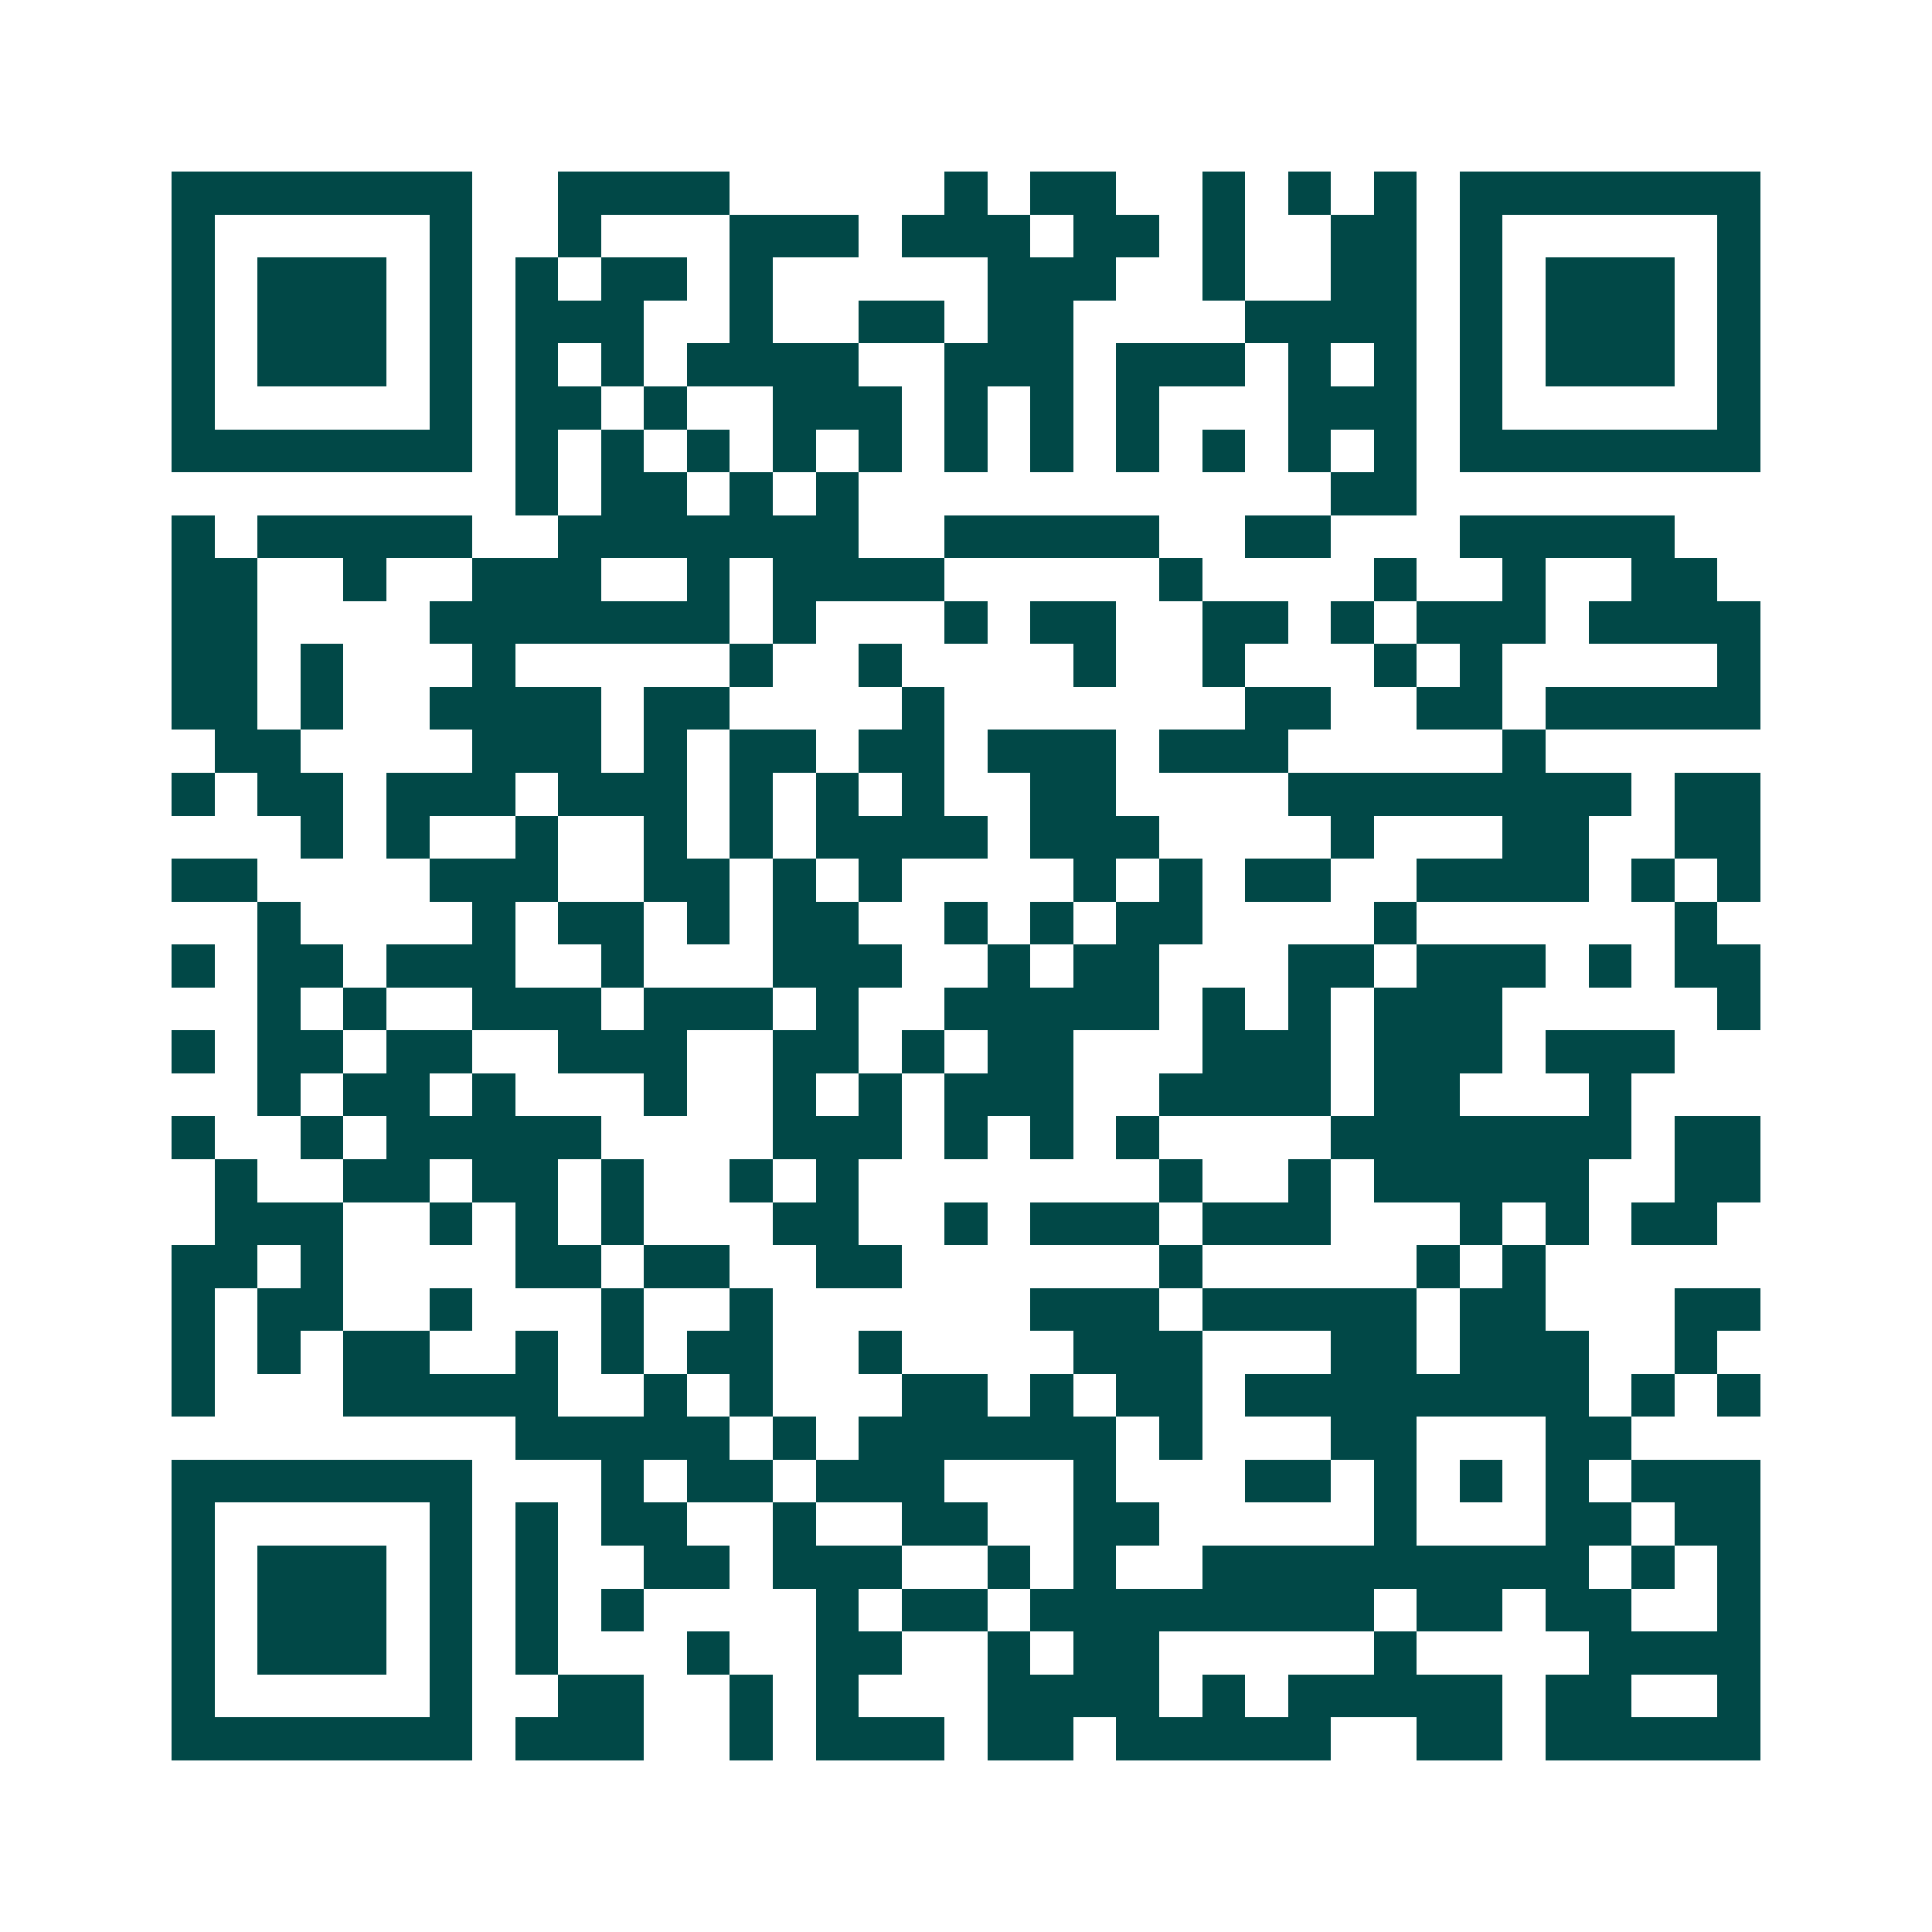<svg xmlns="http://www.w3.org/2000/svg" width="200" height="200" viewBox="0 0 45 45" shape-rendering="crispEdges"><path fill="#ffffff" d="M0 0h45v45H0z"/><path stroke="#014847" d="M4 4.5h7m2 0h4m5 0h1m1 0h2m2 0h1m1 0h1m1 0h1m1 0h7M4 5.5h1m5 0h1m2 0h1m3 0h3m1 0h3m1 0h2m1 0h1m2 0h2m1 0h1m5 0h1M4 6.5h1m1 0h3m1 0h1m1 0h1m1 0h2m1 0h1m5 0h3m2 0h1m2 0h2m1 0h1m1 0h3m1 0h1M4 7.5h1m1 0h3m1 0h1m1 0h3m2 0h1m2 0h2m1 0h2m4 0h4m1 0h1m1 0h3m1 0h1M4 8.5h1m1 0h3m1 0h1m1 0h1m1 0h1m1 0h4m2 0h3m1 0h3m1 0h1m1 0h1m1 0h1m1 0h3m1 0h1M4 9.5h1m5 0h1m1 0h2m1 0h1m2 0h3m1 0h1m1 0h1m1 0h1m3 0h3m1 0h1m5 0h1M4 10.5h7m1 0h1m1 0h1m1 0h1m1 0h1m1 0h1m1 0h1m1 0h1m1 0h1m1 0h1m1 0h1m1 0h1m1 0h7M12 11.5h1m1 0h2m1 0h1m1 0h1m11 0h2M4 12.5h1m1 0h5m2 0h7m2 0h5m2 0h2m3 0h5M4 13.5h2m2 0h1m2 0h3m2 0h1m1 0h4m5 0h1m4 0h1m2 0h1m2 0h2M4 14.5h2m4 0h7m1 0h1m3 0h1m1 0h2m2 0h2m1 0h1m1 0h3m1 0h4M4 15.5h2m1 0h1m3 0h1m5 0h1m2 0h1m4 0h1m2 0h1m3 0h1m1 0h1m5 0h1M4 16.5h2m1 0h1m2 0h4m1 0h2m4 0h1m7 0h2m2 0h2m1 0h5M5 17.5h2m4 0h3m1 0h1m1 0h2m1 0h2m1 0h3m1 0h3m5 0h1M4 18.5h1m1 0h2m1 0h3m1 0h3m1 0h1m1 0h1m1 0h1m2 0h2m4 0h8m1 0h2M7 19.5h1m1 0h1m2 0h1m2 0h1m1 0h1m1 0h4m1 0h3m4 0h1m3 0h2m2 0h2M4 20.5h2m4 0h3m2 0h2m1 0h1m1 0h1m4 0h1m1 0h1m1 0h2m2 0h4m1 0h1m1 0h1M6 21.5h1m4 0h1m1 0h2m1 0h1m1 0h2m2 0h1m1 0h1m1 0h2m4 0h1m6 0h1M4 22.5h1m1 0h2m1 0h3m2 0h1m3 0h3m2 0h1m1 0h2m3 0h2m1 0h3m1 0h1m1 0h2M6 23.5h1m1 0h1m2 0h3m1 0h3m1 0h1m2 0h5m1 0h1m1 0h1m1 0h3m5 0h1M4 24.5h1m1 0h2m1 0h2m2 0h3m2 0h2m1 0h1m1 0h2m3 0h3m1 0h3m1 0h3M6 25.5h1m1 0h2m1 0h1m3 0h1m2 0h1m1 0h1m1 0h3m2 0h4m1 0h2m3 0h1M4 26.5h1m2 0h1m1 0h5m4 0h3m1 0h1m1 0h1m1 0h1m4 0h7m1 0h2M5 27.5h1m2 0h2m1 0h2m1 0h1m2 0h1m1 0h1m7 0h1m2 0h1m1 0h5m2 0h2M5 28.5h3m2 0h1m1 0h1m1 0h1m3 0h2m2 0h1m1 0h3m1 0h3m3 0h1m1 0h1m1 0h2M4 29.5h2m1 0h1m4 0h2m1 0h2m2 0h2m6 0h1m5 0h1m1 0h1M4 30.5h1m1 0h2m2 0h1m3 0h1m2 0h1m6 0h3m1 0h5m1 0h2m3 0h2M4 31.5h1m1 0h1m1 0h2m2 0h1m1 0h1m1 0h2m2 0h1m4 0h3m3 0h2m1 0h3m2 0h1M4 32.5h1m3 0h5m2 0h1m1 0h1m3 0h2m1 0h1m1 0h2m1 0h8m1 0h1m1 0h1M12 33.5h5m1 0h1m1 0h6m1 0h1m3 0h2m3 0h2M4 34.5h7m3 0h1m1 0h2m1 0h3m3 0h1m3 0h2m1 0h1m1 0h1m1 0h1m1 0h3M4 35.5h1m5 0h1m1 0h1m1 0h2m2 0h1m2 0h2m2 0h2m5 0h1m3 0h2m1 0h2M4 36.5h1m1 0h3m1 0h1m1 0h1m2 0h2m1 0h3m2 0h1m1 0h1m2 0h9m1 0h1m1 0h1M4 37.5h1m1 0h3m1 0h1m1 0h1m1 0h1m4 0h1m1 0h2m1 0h8m1 0h2m1 0h2m2 0h1M4 38.5h1m1 0h3m1 0h1m1 0h1m3 0h1m2 0h2m2 0h1m1 0h2m5 0h1m4 0h4M4 39.5h1m5 0h1m2 0h2m2 0h1m1 0h1m3 0h4m1 0h1m1 0h5m1 0h2m2 0h1M4 40.5h7m1 0h3m2 0h1m1 0h3m1 0h2m1 0h5m2 0h2m1 0h5"/></svg>
